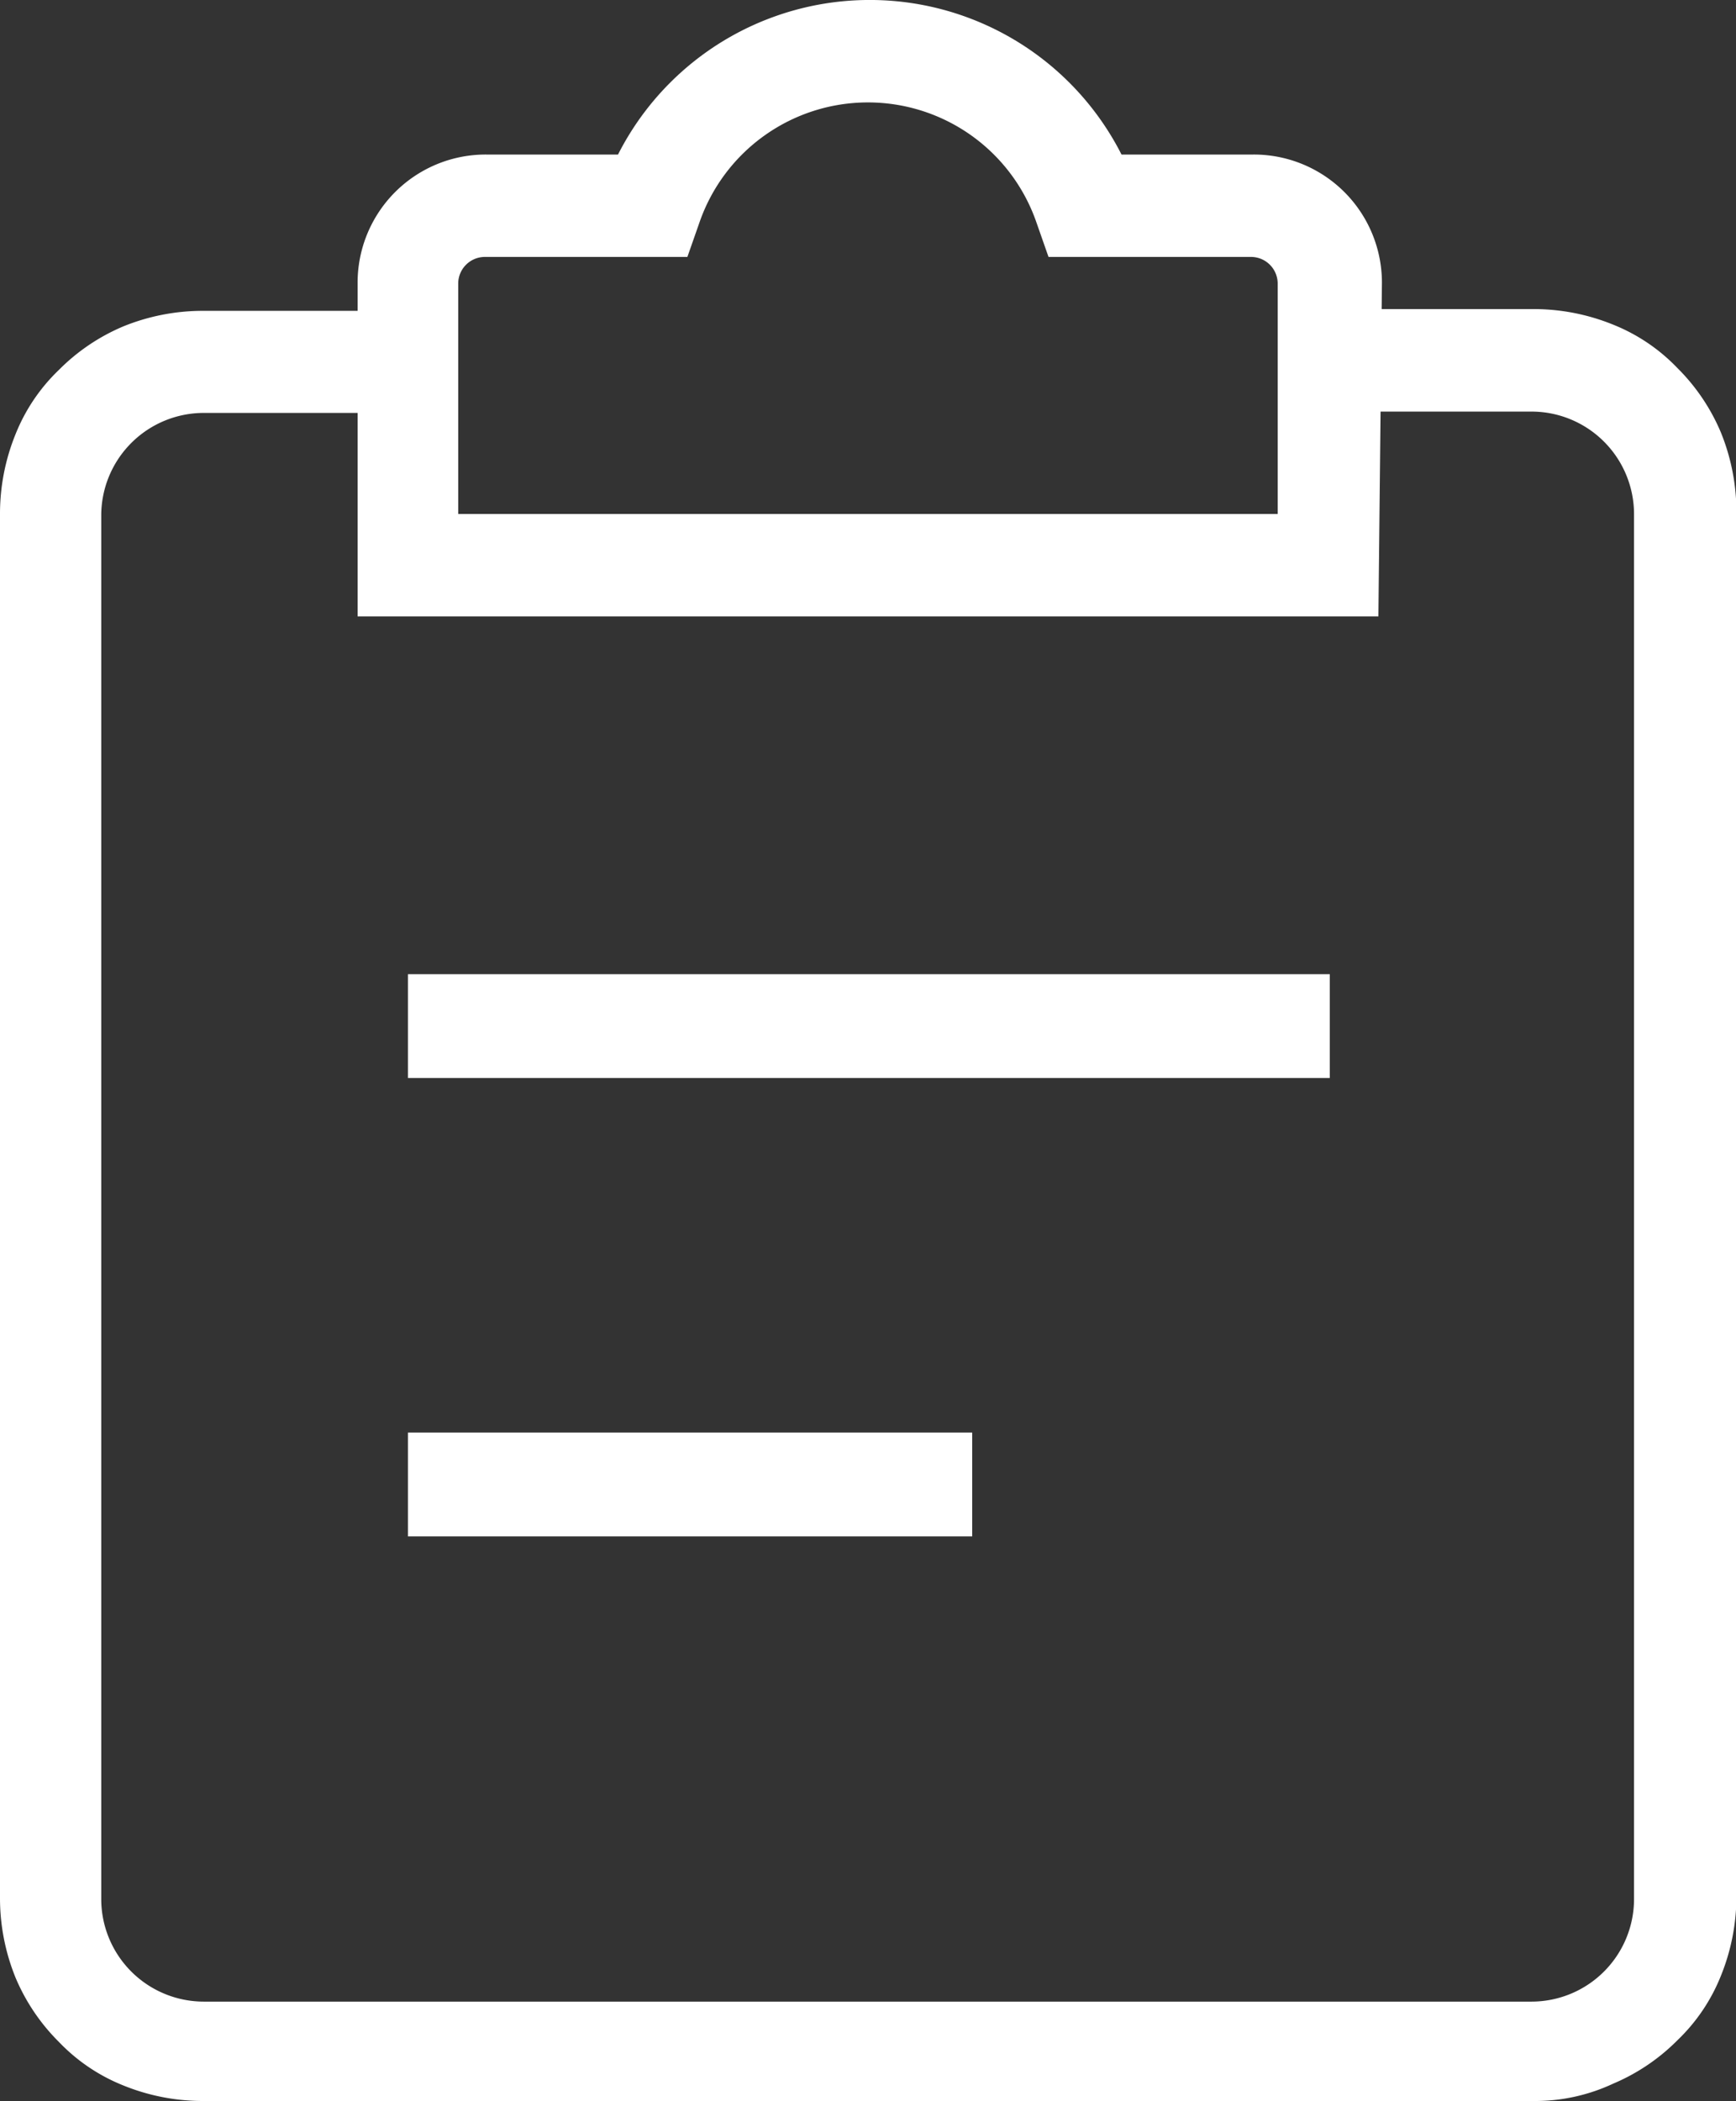 <svg xmlns="http://www.w3.org/2000/svg" viewBox="0 0 16.719 20.23" class="design-iconfont">
  <rect x="0" y="0" width="16.719" height="20.23" fill="#333333" stroke="none"/>
  <g data-name="订单 (7)" fill="#fff">
    <path data-name="路径 551" d="M300,462.4h8.878v1H300Zm0,4.414h5.434v1H300Z" transform="translate(-296.071 -453.02)"/>
    <path data-name="路径 552" d="M126.763,173.254H113.956a2.033,2.033,0,0,1-.769-.15,1.761,1.761,0,0,1-.619-.418,1.927,1.927,0,0,1-.418-.619,2.033,2.033,0,0,1-.15-.769V157.973a2.033,2.033,0,0,1,.15-.769,1.761,1.761,0,0,1,.418-.619,1.927,1.927,0,0,1,.619-.418,2.033,2.033,0,0,1,.769-.15H115.9V157h-1.939a.988.988,0,0,0-.986.986v13.325a.988.988,0,0,0,.986.986h12.79a.988.988,0,0,0,.986-.986V157.973a.988.988,0,0,0-.986-.986h-1.923V156h1.939a2.032,2.032,0,0,1,.769.15,1.761,1.761,0,0,1,.619.418,1.927,1.927,0,0,1,.418.619,2.033,2.033,0,0,1,.15.769v13.325a2.033,2.033,0,0,1-.15.769,1.761,1.761,0,0,1-.418.619,1.927,1.927,0,0,1-.619.418A1.773,1.773,0,0,1,126.763,173.254Z" transform="translate(-112 -153.024)"/>
    <path data-name="路径 553" d="M286.631,19.535H276.8v-3.21a1.234,1.234,0,0,1,1.237-1.237h1.271a2.719,2.719,0,0,1,4.849,0h1.271a1.234,1.234,0,0,1,1.237,1.237Zm-8.845-.986h7.875V16.325a.257.257,0,0,0-.251-.251h-1.956l-.117-.334a1.717,1.717,0,0,0-3.244,0l-.117.334h-1.956a.257.257,0,0,0-.251.251v2.224Z" transform="translate(-273.356 -13.6)"/>
  </g>
</svg>
